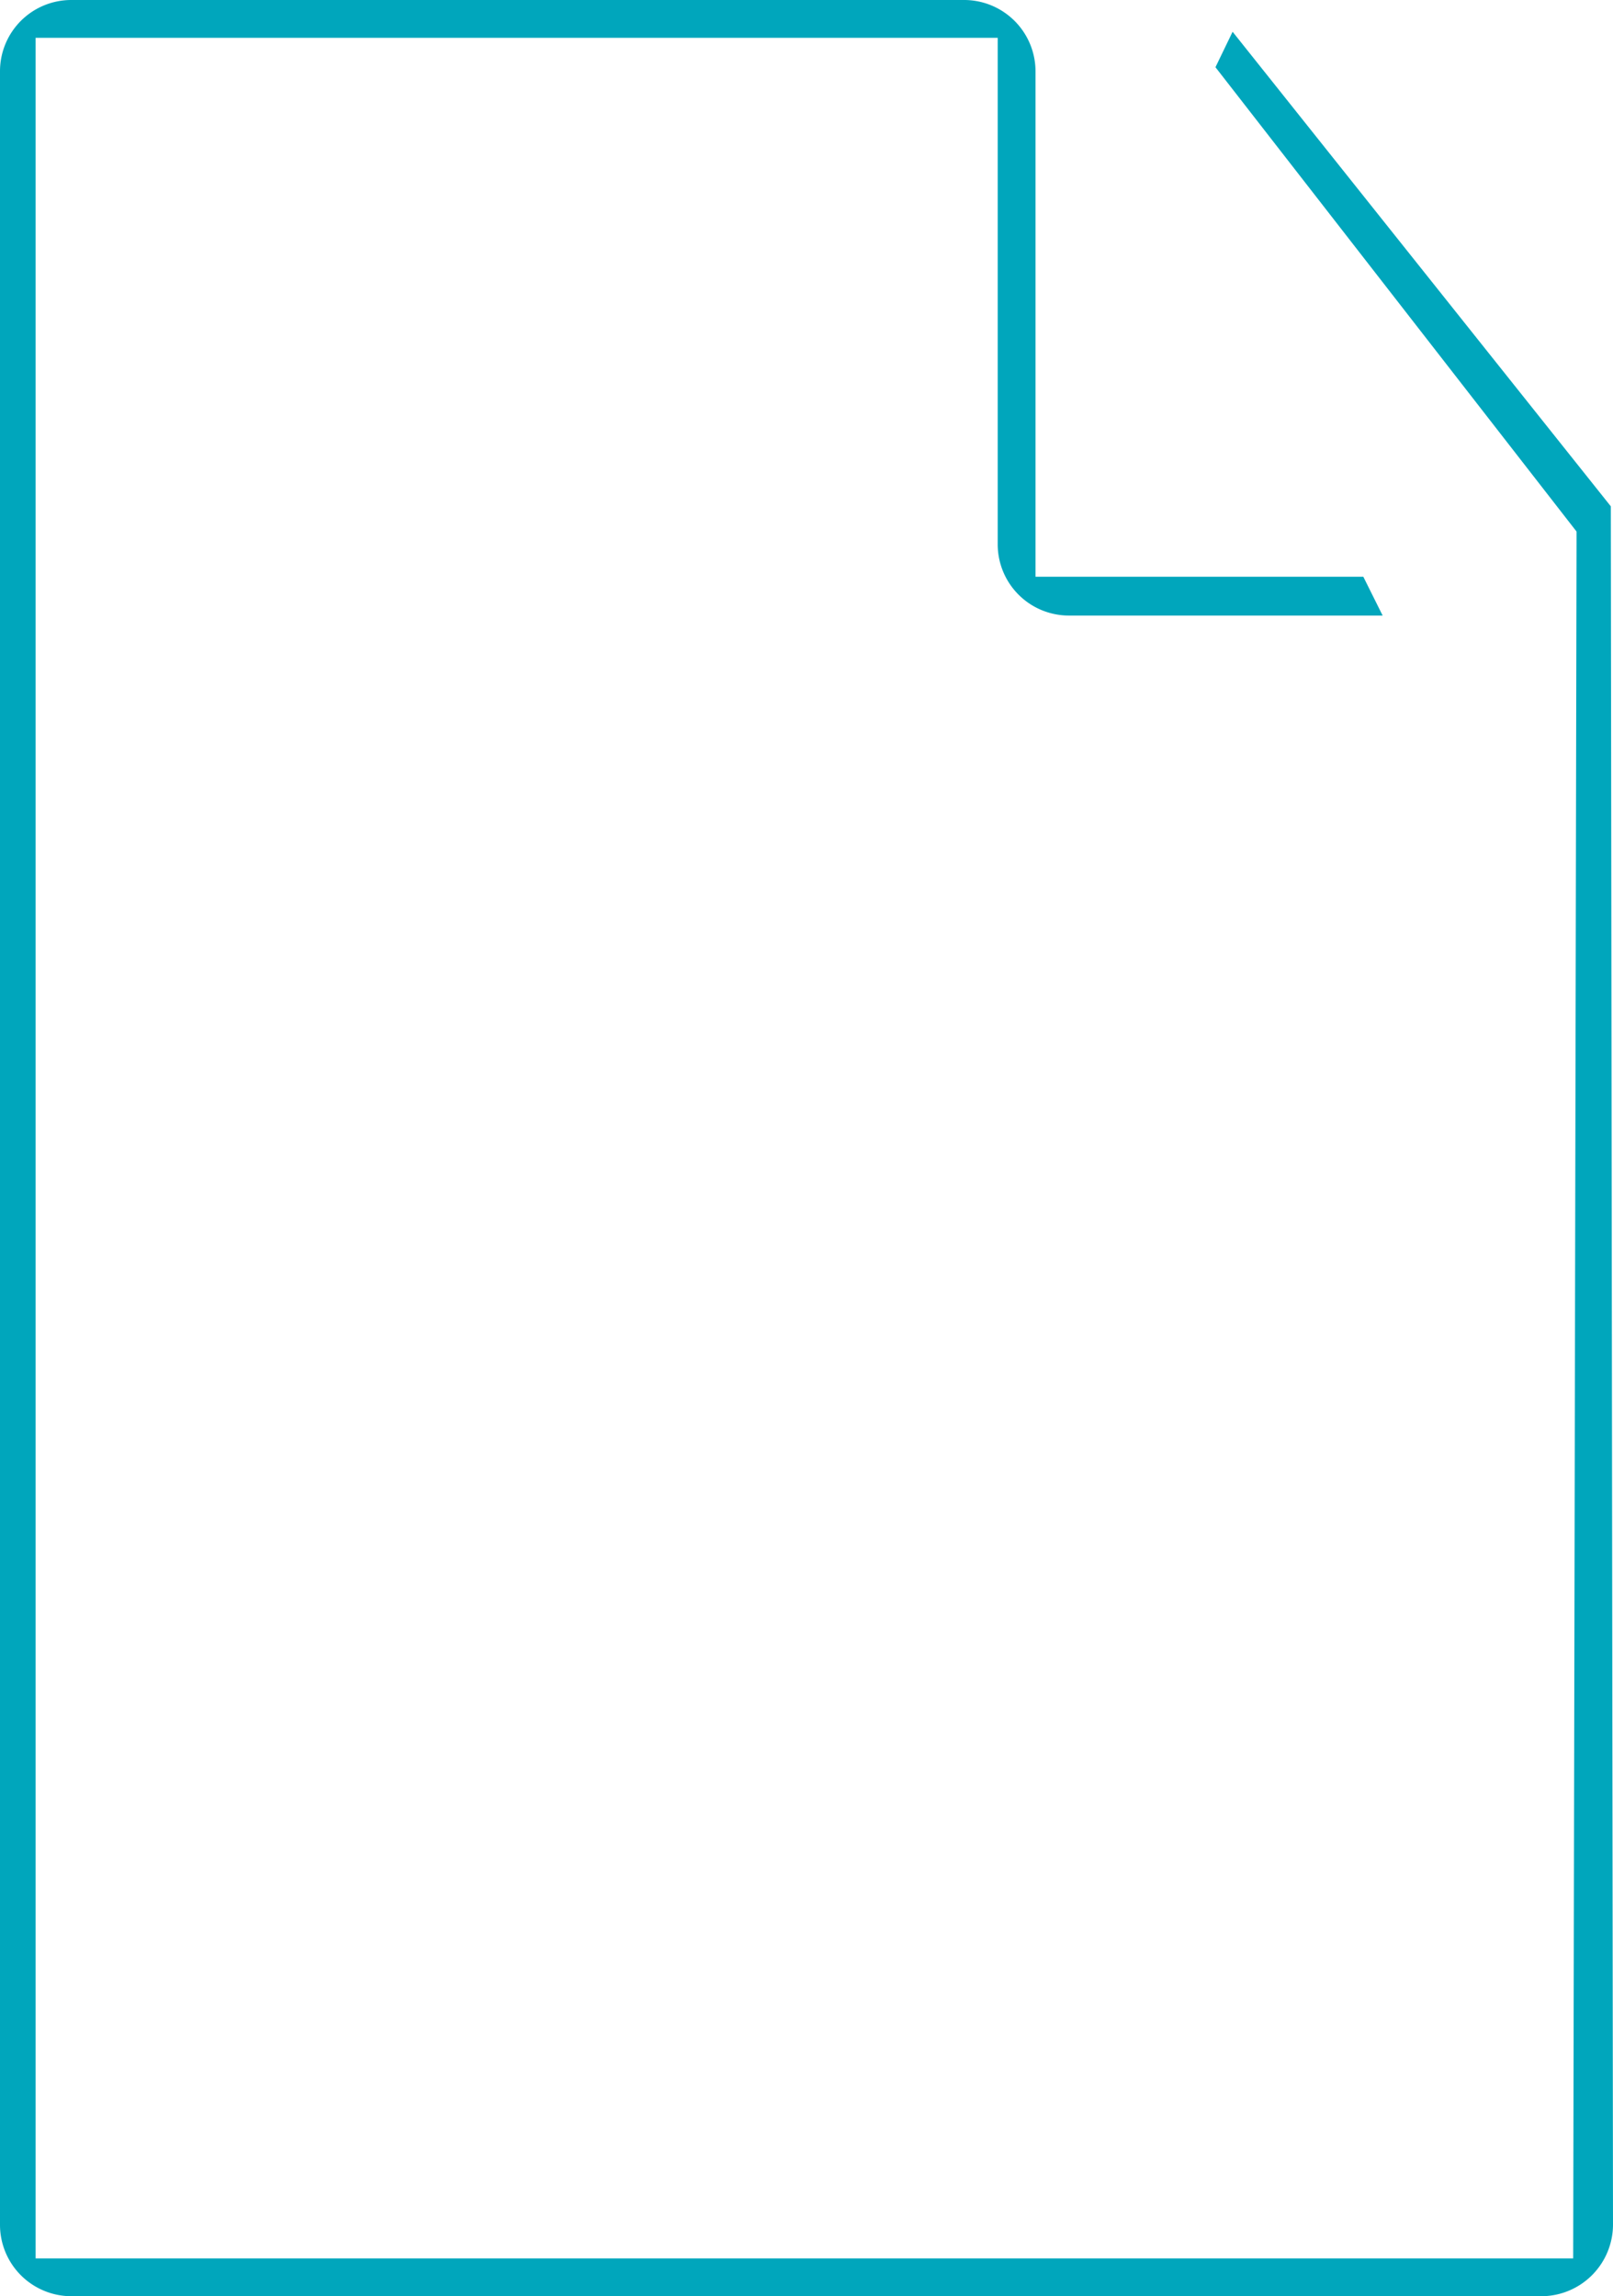 <svg xmlns="http://www.w3.org/2000/svg" width="96" height="136.64" viewBox="0 0 96 136.64"><defs><style>.cls-1{fill:#00a6bc;fill-rule:evenodd;}</style></defs><g id="レイヤー_2" data-name="レイヤー 2"><g id="レイアウト"><path class="cls-1" d="M73.36,1.89,72.34,4,93.83,31.63v.69l-.2,102.07H2.12V2.25H59.38V32.4a4.24,4.24,0,0,0,4.24,4.23H82.29l-1.15-2.31H61.63V4.25A4.25,4.25,0,0,0,57.4,0H4.23A4.24,4.24,0,0,0,0,4.22V132.41a4.25,4.25,0,0,0,4.26,4.23H91.75A4.27,4.27,0,0,0,96,132.37L95.87,30.13Z"/></g></g></svg>